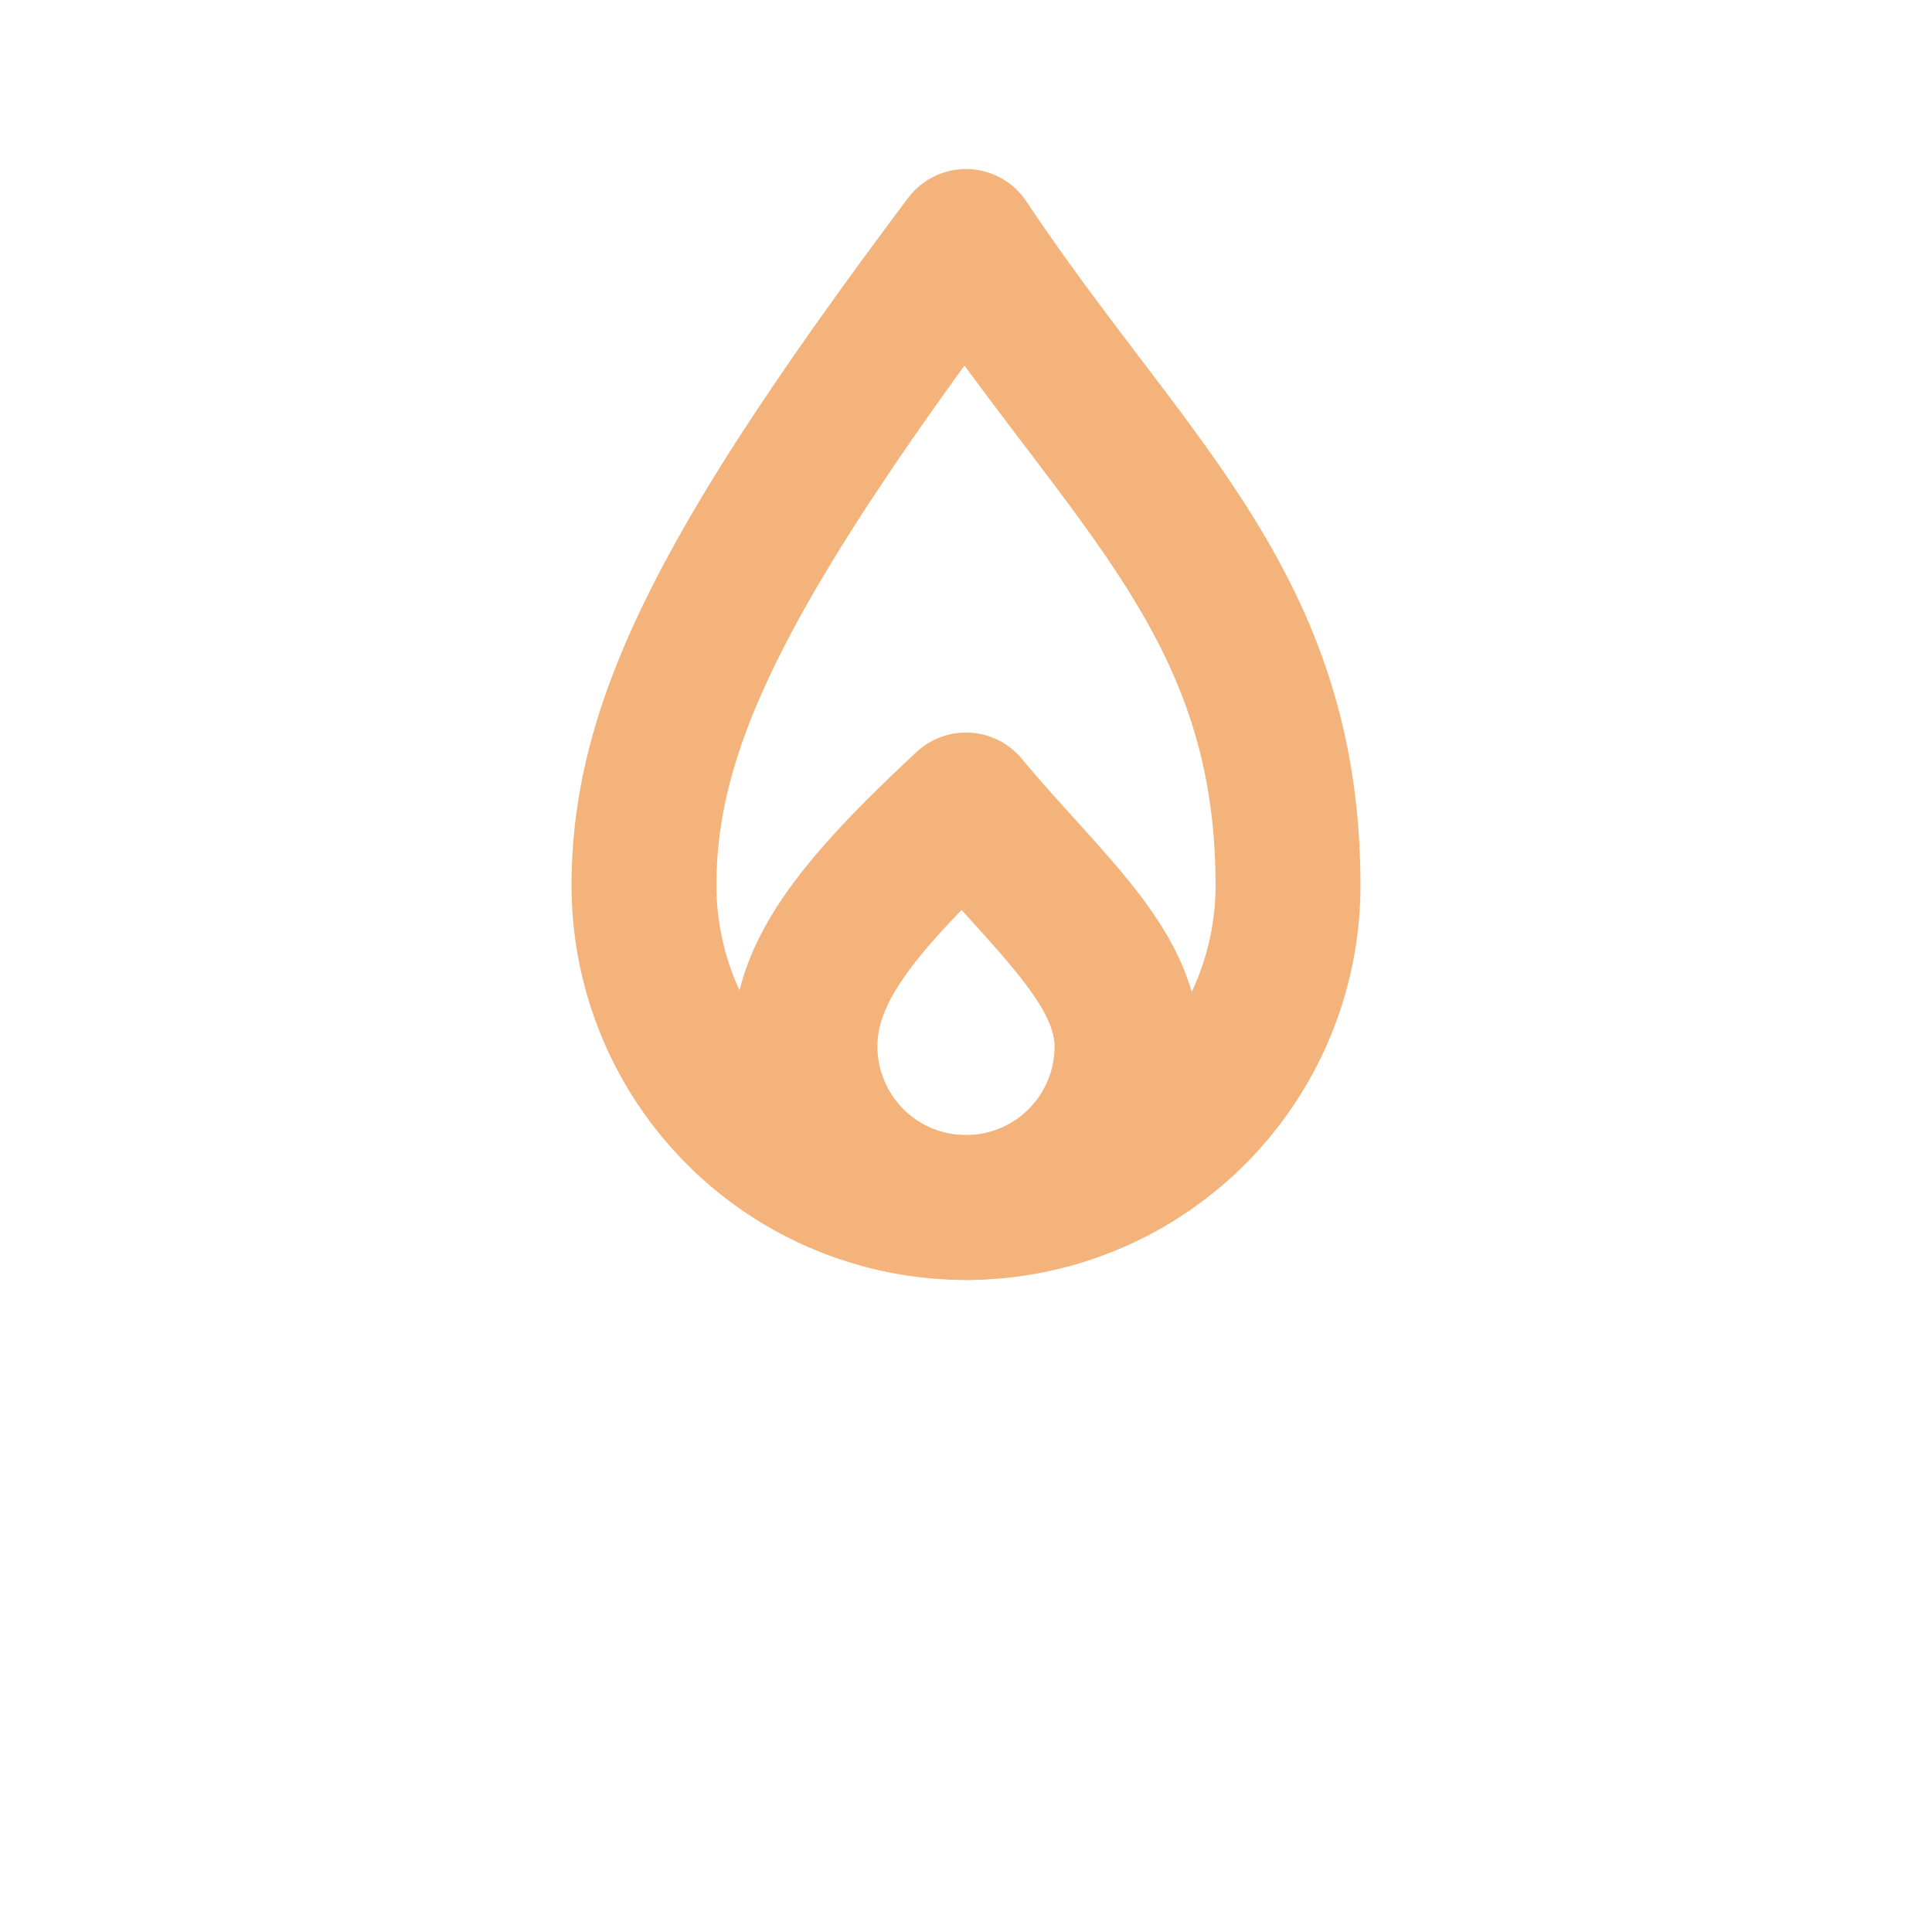 <svg xmlns="http://www.w3.org/2000/svg" width="24" height="24" viewBox="0 0 24 24" fill="none" stroke="#F3B37A" stroke-width="1.8" stroke-linecap="round" stroke-linejoin="round">
  <path d="M12 3c2 3 4 4.5 4 8a4 4 0 1 1-8 0c0-2 1-4 4-8z"/>
  <path d="M12 10c1 1.2 2 2 2 3a2 2 0 1 1-4 0c0-.9.6-1.7 2-3z"/>
</svg>